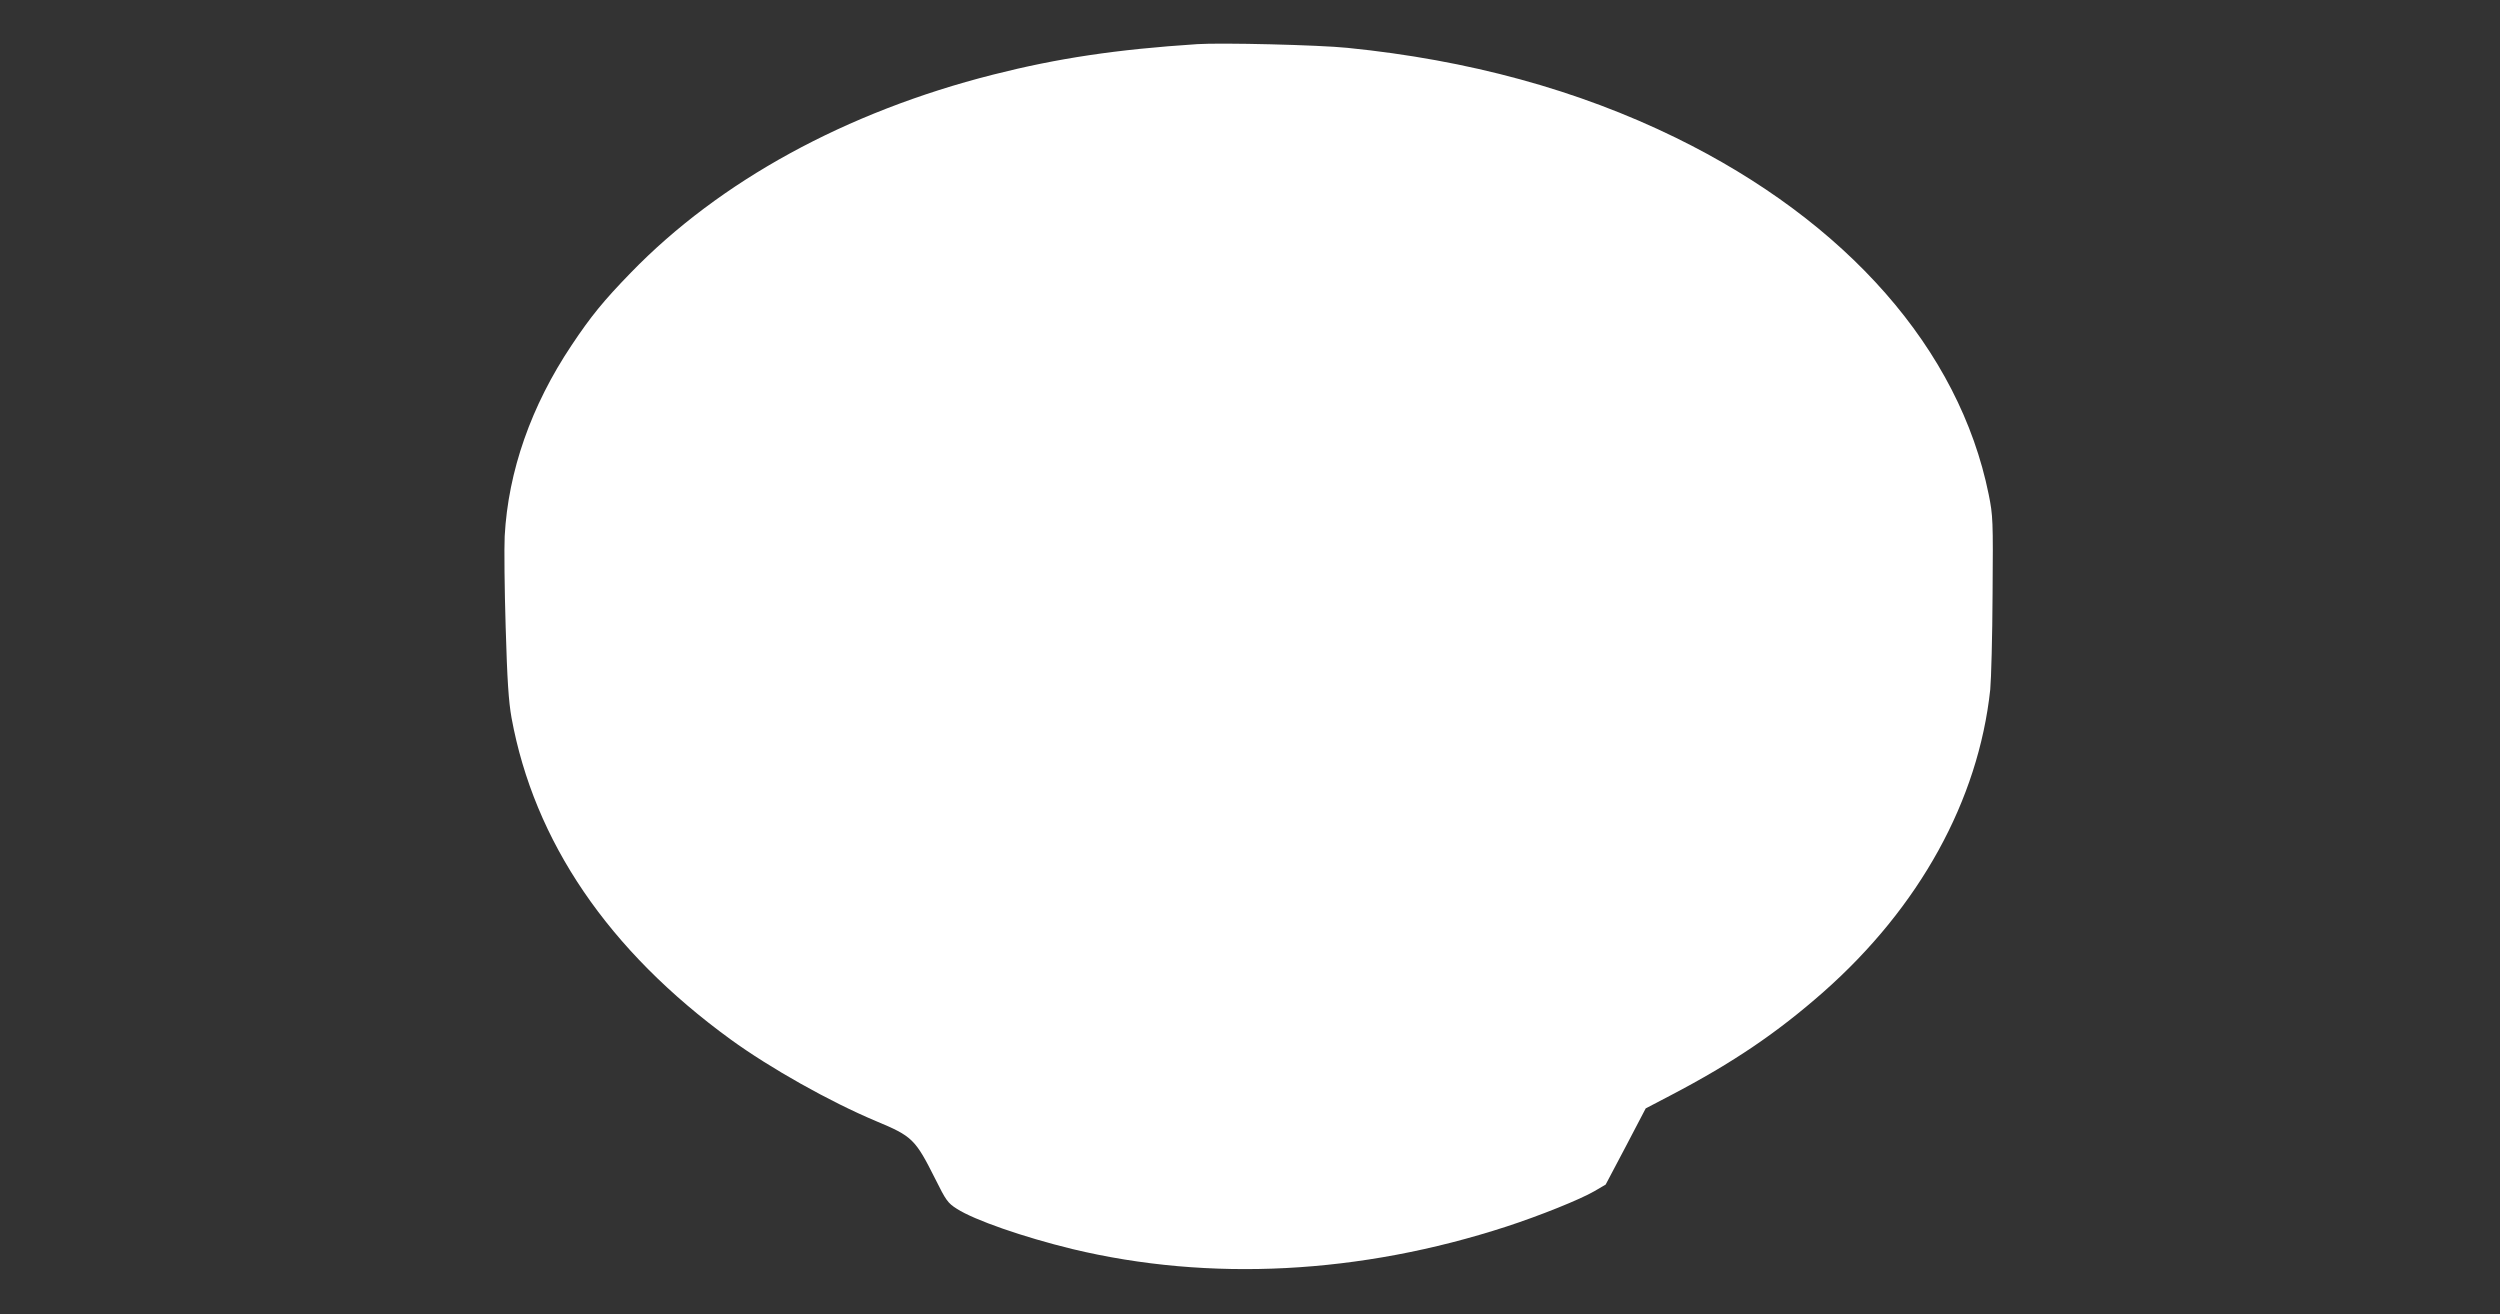 <?xml version="1.0" standalone="no"?>
<!DOCTYPE svg PUBLIC "-//W3C//DTD SVG 20010904//EN"
 "http://www.w3.org/TR/2001/REC-SVG-20010904/DTD/svg10.dtd">
<svg version="1.0" xmlns="http://www.w3.org/2000/svg"
 width="1280pt" height="673pt" viewBox="0 0 1280 673"
 preserveAspectRatio="xMidYMid meet">
<rect x="0" y="0" width="1280" height="673" fill="#333333" stroke="none"/>
<g transform="translate(0,673) scale(0.1,-0.1)"
fill="#ffffff" stroke="none">
<path d="M6130 6504 c-414 -27 -714 -72 -1045 -156 -754 -191 -1400 -545
-1855 -1014 -140 -144 -205 -224 -303 -371 -208 -311 -325 -646 -343 -978 -3
-60 -1 -270 5 -465 8 -275 15 -380 30 -465 116 -633 496 -1192 1122 -1647 201
-146 506 -318 744 -418 187 -78 201 -92 304 -297 54 -109 64 -123 110 -152 90
-58 341 -145 591 -206 703 -169 1474 -129 2223 115 169 55 378 139 450 181
l58 34 103 195 102 195 130 68 c317 166 544 320 781 529 491 434 792 980 853
1547 5 53 11 274 12 491 3 378 2 400 -20 509 -150 741 -726 1397 -1602 1826
-501 245 -1062 398 -1681 460 -145 15 -649 27 -769 19z"/>
</g>
</svg>
